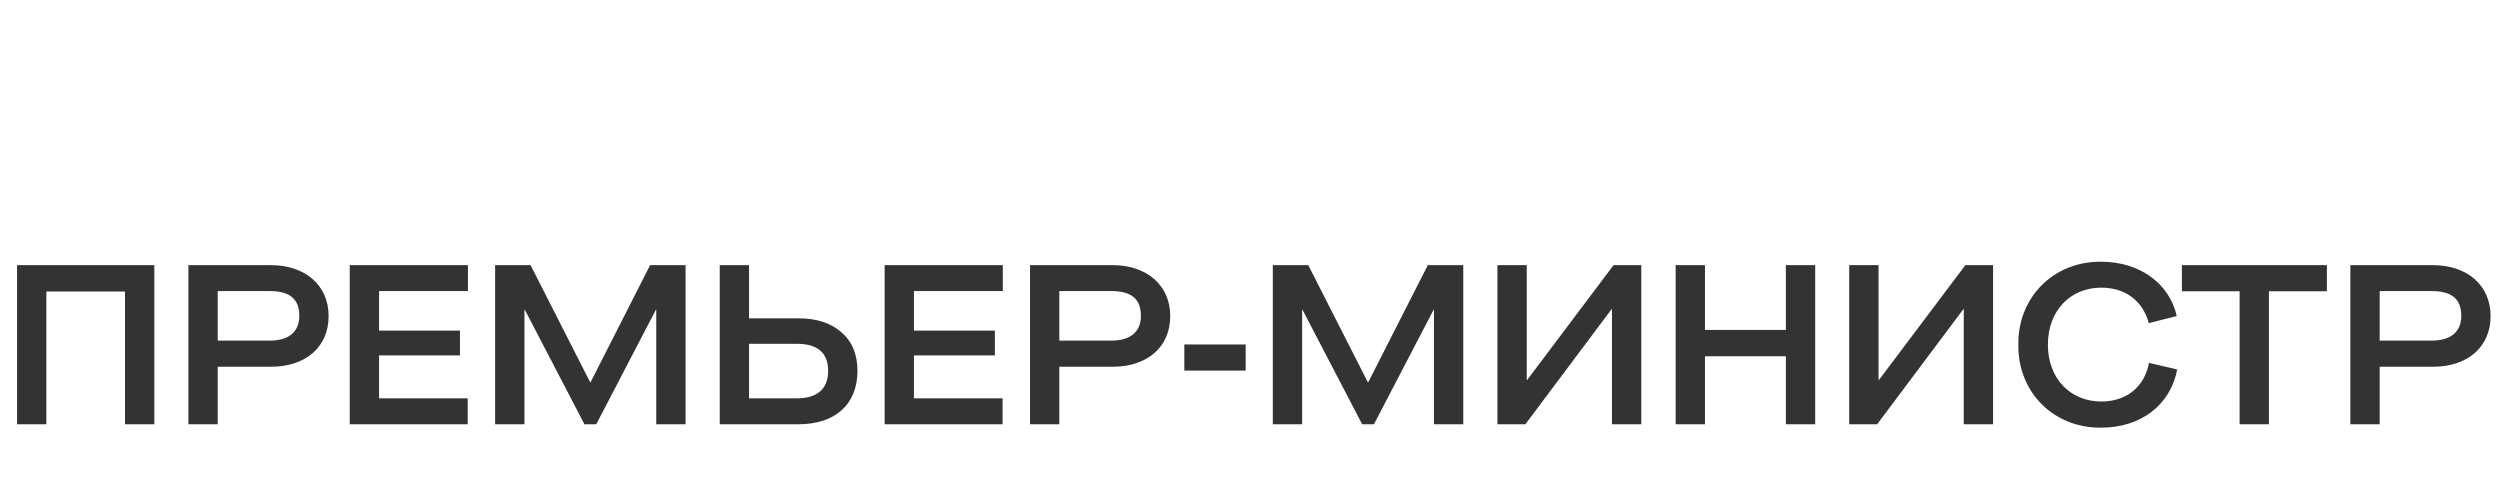 <svg width="165" height="32" viewBox="0 0 165 32" fill="none" xmlns="http://www.w3.org/2000/svg">
<path d="M10.185 17.5V28H8.25V19.24H3.06V28H1.125V17.5H10.185ZM12.434 28V17.5H17.894C20.129 17.5 21.689 18.82 21.689 20.86C21.689 22.915 20.159 24.205 17.894 24.205H14.369V28H12.434ZM17.804 22.48C19.049 22.48 19.754 21.91 19.754 20.845C19.754 19.72 19.109 19.21 17.804 19.21H14.369V22.48H17.804ZM30.868 28H23.083V17.5H30.883V19.21H25.018V21.82H30.358V23.455H25.018V26.29H30.868V28ZM34.613 28H32.678V17.5H35.018L38.948 25.225H38.978L42.908 17.5H45.248V28H43.313V20.455H43.283L39.353 28H38.573L34.643 20.455H34.613V28ZM52.707 21.01C53.892 21.01 54.822 21.31 55.527 21.925C56.232 22.525 56.592 23.38 56.592 24.475C56.592 26.74 55.062 28 52.722 28H47.502V17.5H49.437V21.01H52.707ZM52.587 26.29C53.952 26.29 54.657 25.66 54.657 24.475C54.657 23.29 53.967 22.69 52.587 22.69H49.437V26.29H52.587ZM66.171 28H58.386V17.5H66.186V19.21H60.321V21.82H65.661V23.455H60.321V26.29H66.171V28ZM67.981 28V17.5H73.441C75.675 17.5 77.236 18.82 77.236 20.86C77.236 22.915 75.706 24.205 73.441 24.205H69.915V28H67.981ZM73.35 22.48C74.596 22.48 75.3 21.91 75.3 20.845C75.3 19.72 74.656 19.21 73.35 19.21H69.915V22.48H73.35ZM82.215 24.46H78.165V22.735H82.215V24.46ZM85.941 28H84.006V17.5H86.346L90.276 25.225H90.306L94.236 17.5H96.576V28H94.641V20.455H94.611L90.681 28H89.901L85.971 20.455H85.941V28ZM108.325 17.5V28H106.39V20.41H106.36L100.675 28H98.83V17.5H100.765V25.075H100.795L106.495 17.5H108.325ZM112.528 28H110.593V17.5H112.528V21.775H117.868V17.5H119.803V28H117.868V23.515H112.528V28ZM131.543 17.5V28H129.608V20.41H129.578L123.893 28H122.048V17.5H123.983V25.075H124.013L129.713 17.5H131.543ZM133.211 22.75C133.166 19.615 135.551 17.23 138.686 17.275C141.206 17.275 143.186 18.7 143.666 20.86L141.821 21.325C141.416 19.84 140.261 18.985 138.686 18.985C136.631 18.985 135.161 20.515 135.161 22.75C135.161 24.97 136.631 26.5 138.686 26.5C140.321 26.5 141.521 25.57 141.836 23.95L143.696 24.385C143.246 26.74 141.281 28.225 138.686 28.225C135.551 28.27 133.166 25.885 133.211 22.75ZM149.749 28H147.814V19.225H144.004V17.5H153.574V19.225H149.749V28ZM155.124 28V17.5H160.584C162.819 17.5 164.379 18.82 164.379 20.86C164.379 22.915 162.849 24.205 160.584 24.205H157.059V28H155.124ZM160.494 22.48C161.739 22.48 162.444 21.91 162.444 20.845C162.444 19.72 161.799 19.21 160.494 19.21H157.059V22.48H160.494Z" fill="#333333"/>
</svg>
